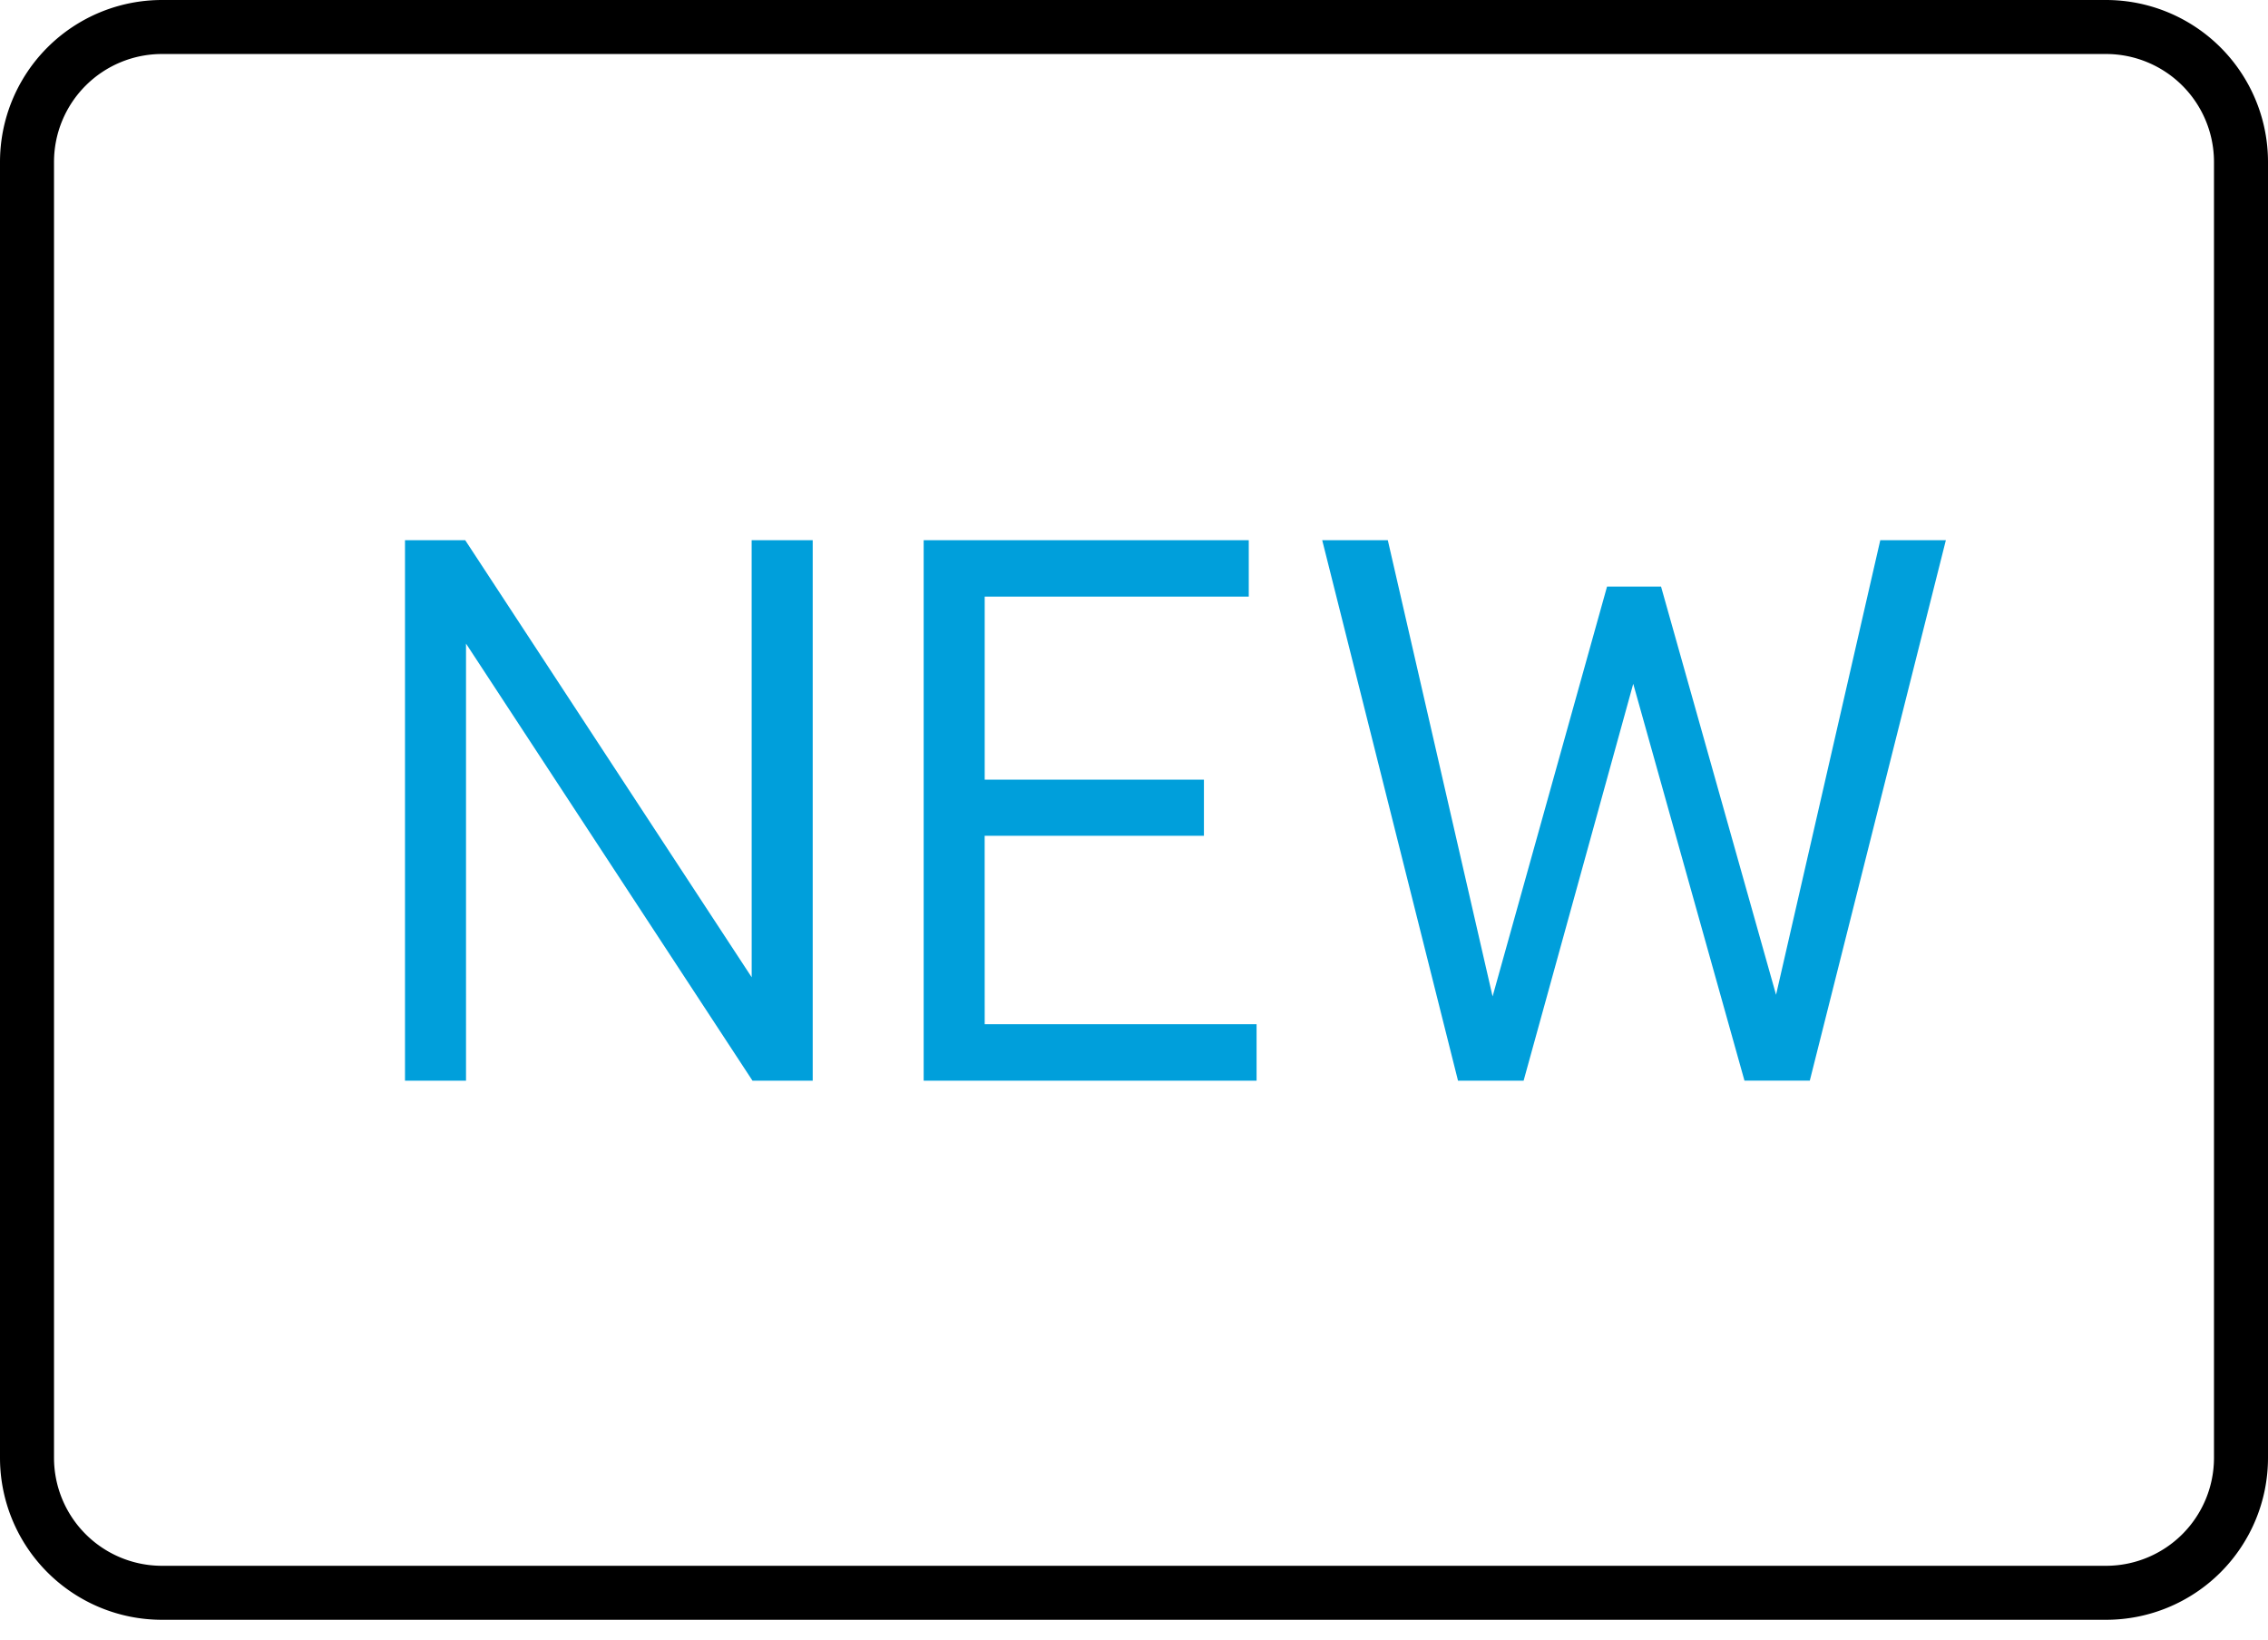 <svg width="65" height="47" viewBox="0 0 65 47" xmlns="http://www.w3.org/2000/svg"><title>New</title><g fill="none"><path d="M60.357 46.429H4.643A4.643 4.643 0 0 1 0 41.786V4.643A4.643 4.643 0 0 1 4.643 0h55.714A4.643 4.643 0 0 1 65 4.643v37.143a4.643 4.643 0 0 1-4.643 4.643zM4.643 1.548a3.095 3.095 0 0 0-3.095 3.095v37.143a3.095 3.095 0 0 0 3.095 3.095h55.714a3.095 3.095 0 0 0 3.095-3.095V4.643a3.095 3.095 0 0 0-3.095-3.095H4.643z" fill="#000"/><path fill="#009FDB" d="M21.543 28.012l-8.21-12.528h-1.726v15.492h1.749V18.448l8.21 12.528h1.726V15.484h-1.75zm6.677-4.055h6.284v-1.61h-6.283v-5.246h7.568v-1.617h-9.317v15.492h9.541v-1.618h-7.792zm25.668-8.473l-2.987 13.03-3.296-11.7h-1.548l-3.28 11.747-3.003-13.077h-1.88l3.892 15.492h1.88L46.808 19.6l3.188 11.375h1.872l3.9-15.492z"/></g></svg>